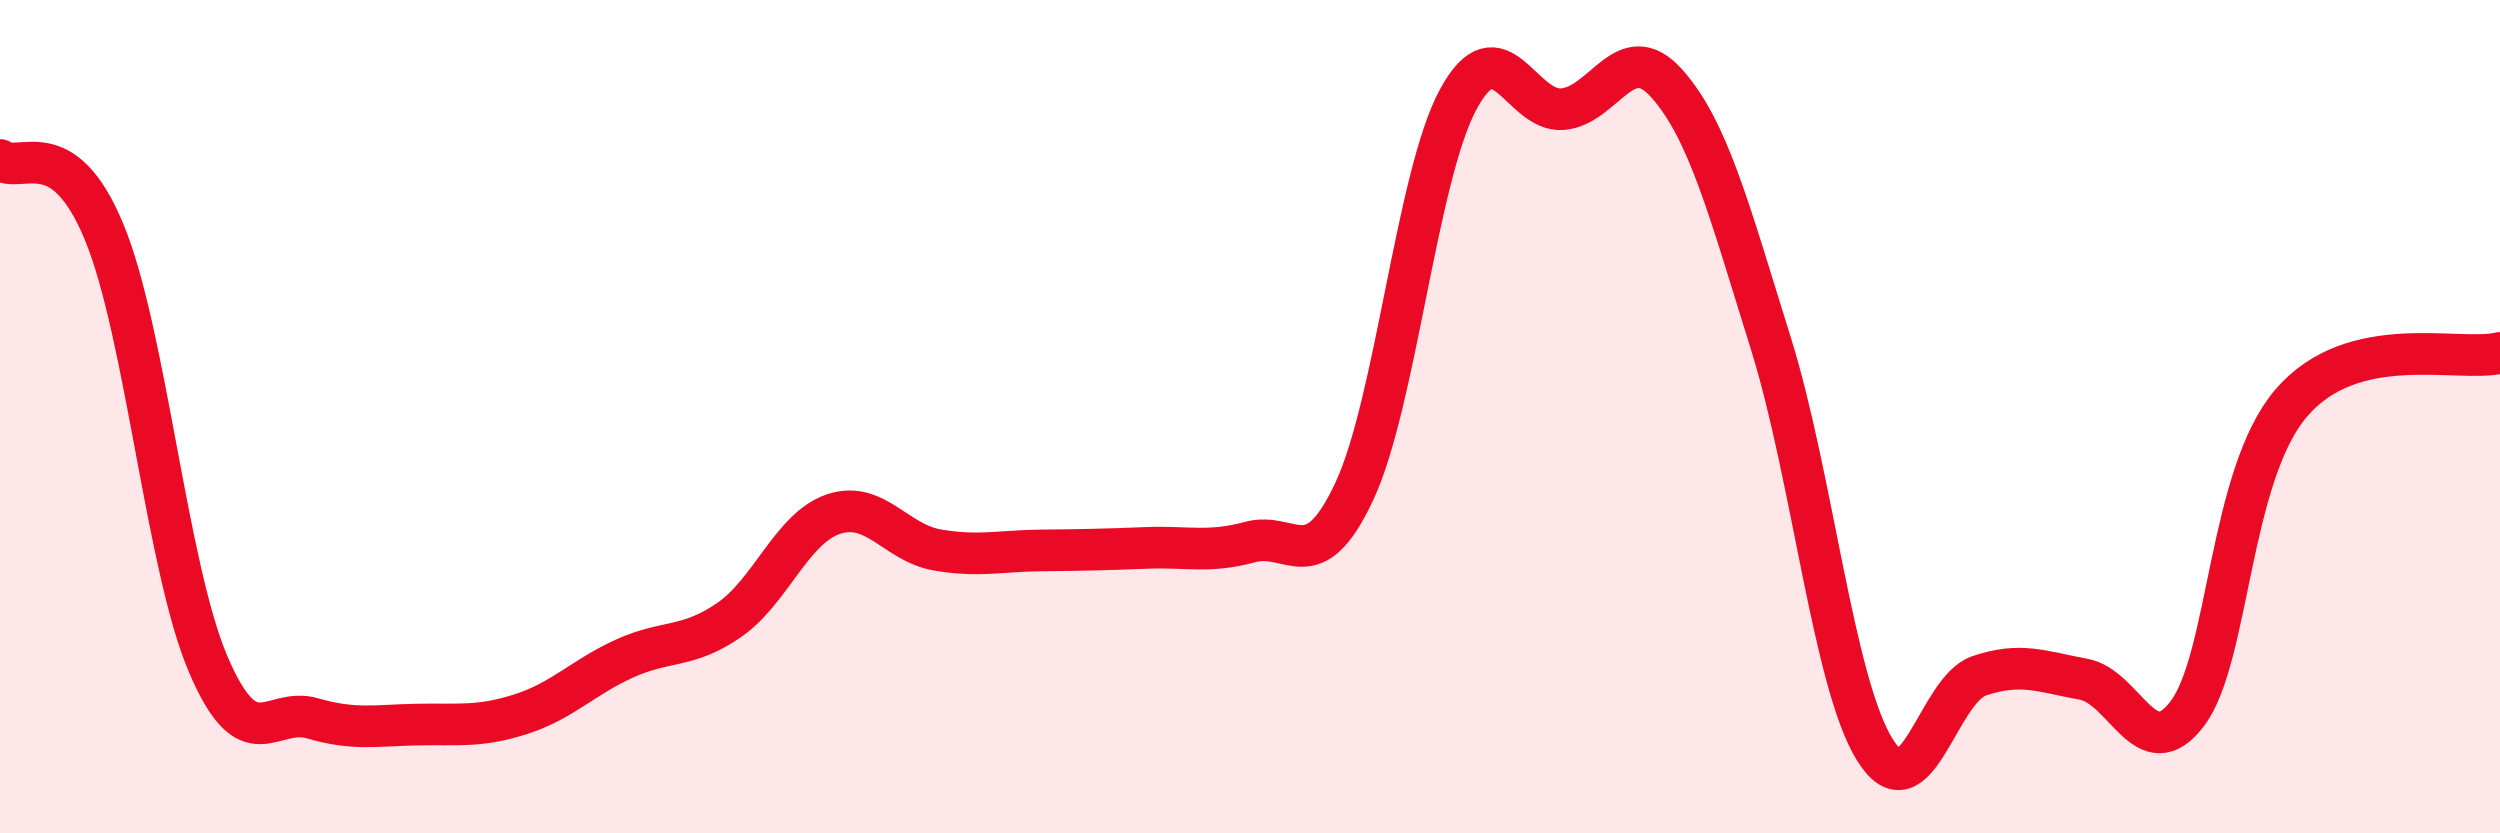 
    <svg width="60" height="20" viewBox="0 0 60 20" xmlns="http://www.w3.org/2000/svg">
      <path
        d="M 0,3.84 C 0.5,4.19 1.5,3.15 2.5,5.57 C 3.5,7.99 4,13.62 5,15.95 C 6,18.28 6.5,16.95 7.5,17.24 C 8.5,17.53 9,17.41 10,17.39 C 11,17.37 11.5,17.46 12.5,17.14 C 13.5,16.82 14,16.25 15,15.8 C 16,15.35 16.5,15.57 17.5,14.88 C 18.5,14.19 19,12.68 20,12.34 C 21,12 21.5,13.03 22.5,13.2 C 23.5,13.37 24,13.22 25,13.21 C 26,13.2 26.5,13.19 27.5,13.15 C 28.5,13.11 29,13.28 30,13.01 C 31,12.74 31.5,13.93 32.5,11.8 C 33.5,9.67 34,4.22 35,2.38 C 36,0.54 36.5,2.7 37.5,2.62 C 38.5,2.54 39,0.88 40,2 C 41,3.12 41.5,5.04 42.5,8.24 C 43.5,11.44 44,16.4 45,18 C 46,19.6 46.5,16.56 47.5,16.22 C 48.5,15.88 49,16.12 50,16.3 C 51,16.48 51.5,18.45 52.5,17.12 C 53.5,15.79 53.5,11.39 55,9.66 C 56.5,7.93 59,8.71 60,8.47L60 20L0 20Z"
        fill="#EB0A25"
        opacity="0.1"
        stroke-linecap="round"
        stroke-linejoin="round"
      />
      <path
        d="M 0,3.84 C 0.5,4.19 1.5,3.15 2.5,5.57 C 3.5,7.99 4,13.62 5,15.95 C 6,18.28 6.5,16.95 7.5,17.24 C 8.5,17.53 9,17.41 10,17.39 C 11,17.37 11.5,17.46 12.5,17.14 C 13.5,16.82 14,16.25 15,15.8 C 16,15.35 16.5,15.57 17.5,14.88 C 18.5,14.19 19,12.68 20,12.34 C 21,12 21.5,13.03 22.5,13.2 C 23.5,13.37 24,13.22 25,13.21 C 26,13.2 26.5,13.19 27.5,13.15 C 28.5,13.11 29,13.28 30,13.01 C 31,12.74 31.5,13.93 32.5,11.8 C 33.5,9.67 34,4.22 35,2.38 C 36,0.54 36.5,2.7 37.5,2.62 C 38.5,2.54 39,0.88 40,2 C 41,3.12 41.5,5.04 42.5,8.24 C 43.5,11.44 44,16.4 45,18 C 46,19.6 46.5,16.56 47.5,16.22 C 48.5,15.88 49,16.12 50,16.3 C 51,16.48 51.5,18.45 52.5,17.12 C 53.5,15.79 53.5,11.39 55,9.66 C 56.5,7.93 59,8.71 60,8.47"
        stroke="#EB0A25"
        stroke-width="1"
        fill="none"
        stroke-linecap="round"
        stroke-linejoin="round"
      />
    </svg>
  